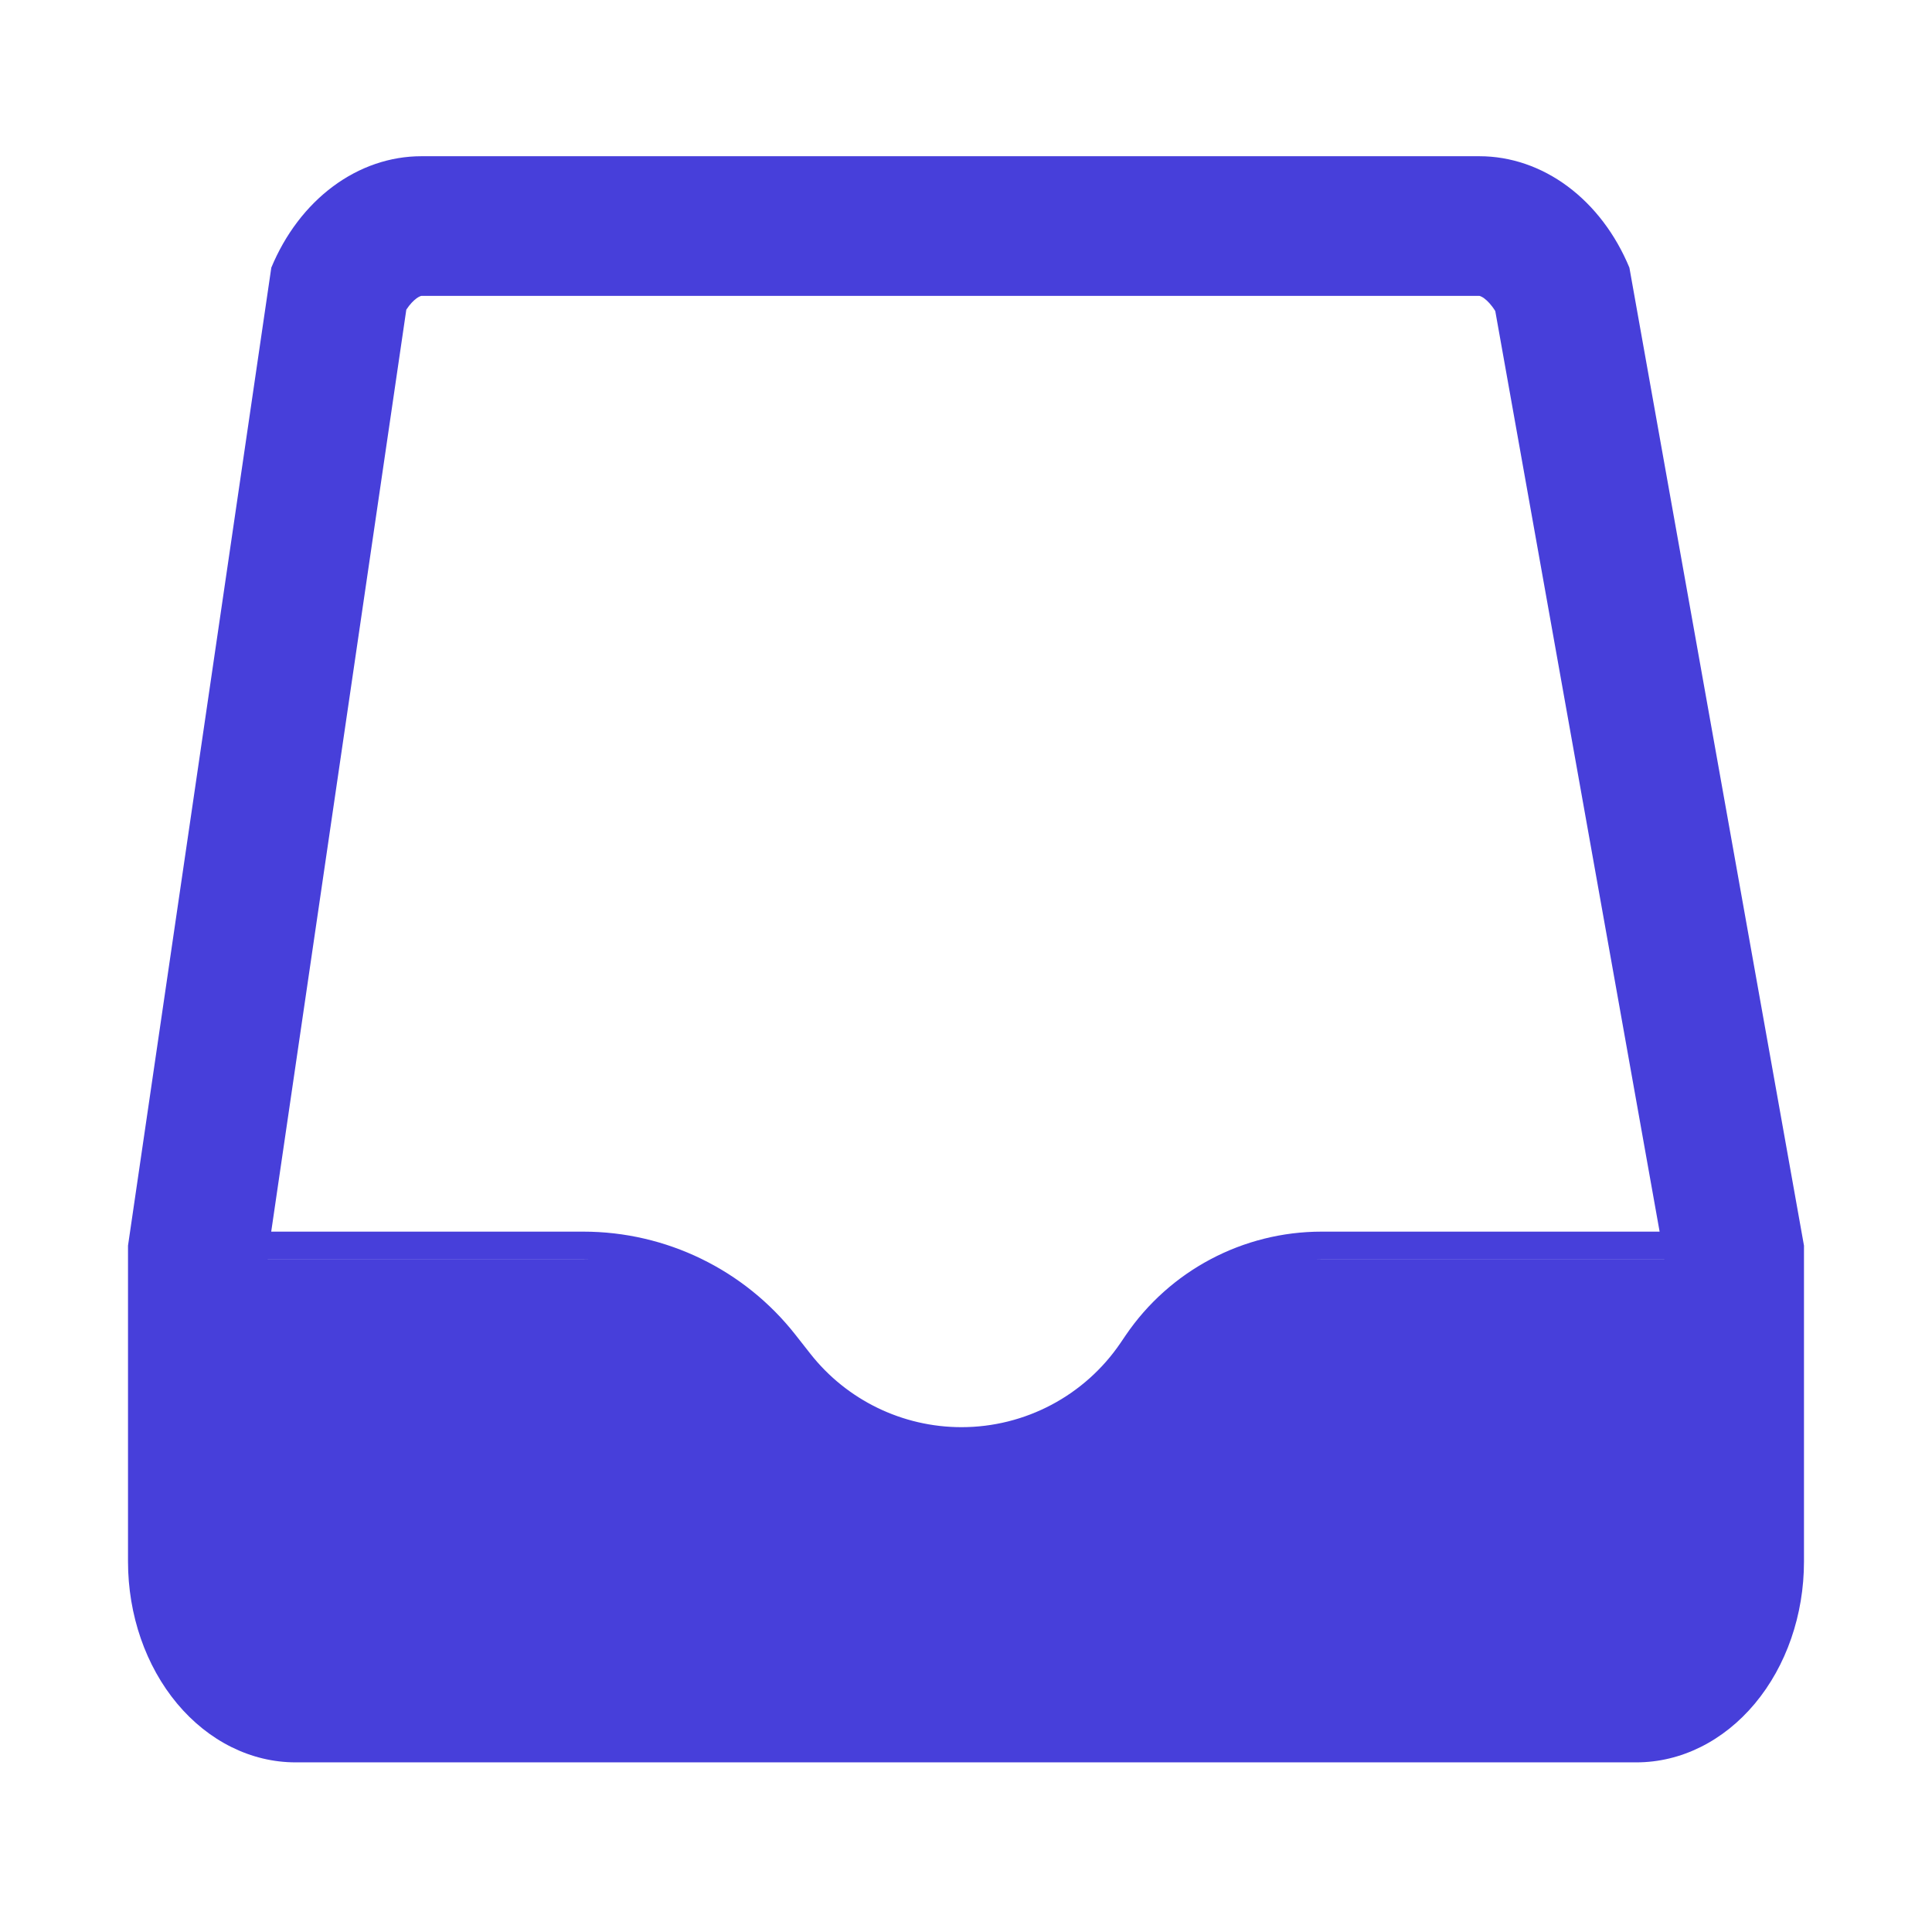 <?xml version="1.0" encoding="UTF-8"?> <svg xmlns="http://www.w3.org/2000/svg" width="410" height="410" viewBox="0 0 410 410" fill="none"> <path fill-rule="evenodd" clip-rule="evenodd" d="M62.646 371.036C54.22 371.008 46.011 366.99 39.859 359.622C33.674 352.211 30.131 342.063 30.131 331.394V267.3H141.475C151.227 270.662 159.943 276.777 166.47 285.083L169.631 289.107C177.927 299.665 190.612 305.831 204.04 305.831C218.544 305.831 232.106 298.644 240.25 286.642L241.308 285.083C246.909 276.829 254.88 270.681 263.976 267.3H379.87V331.394C379.87 342.063 376.327 352.211 370.141 359.622C363.99 366.99 355.78 371.008 347.355 371.036H62.646Z" fill="#473FDA"></path> <path fill-rule="evenodd" clip-rule="evenodd" d="M56.805 267.3V331.394C56.805 336.39 58.508 340.337 60.336 342.527C61.197 343.558 61.921 344.021 62.296 344.207C62.486 344.301 62.609 344.337 62.664 344.35C62.692 344.357 62.71 344.359 62.718 344.36C62.726 344.361 62.73 344.361 62.733 344.361H347.266C347.268 344.361 347.273 344.361 347.281 344.36C347.289 344.359 347.306 344.357 347.335 344.35C347.389 344.337 347.512 344.301 347.703 344.207C348.077 344.021 348.801 343.558 349.662 342.527C351.491 340.337 353.194 336.39 353.194 331.394V267.3H280.46C265.76 267.3 252.015 274.584 243.761 286.747L242.704 288.306C234.008 301.121 219.528 308.794 204.041 308.794C189.703 308.794 176.159 302.212 167.301 290.938L164.14 286.914C154.41 274.531 139.533 267.3 123.784 267.3H56.805ZM352.196 261.372L317.321 66.013C316.49 64.662 315.633 63.811 315.003 63.342C314.561 63.014 314.249 62.883 314.105 62.834C314.064 62.819 314.031 62.81 314.006 62.804C313.986 62.799 313.971 62.797 313.962 62.795C313.945 62.792 313.937 62.792 313.934 62.792H89.425C89.423 62.792 89.414 62.792 89.397 62.795C89.376 62.798 89.329 62.808 89.254 62.834C89.11 62.883 88.799 63.014 88.357 63.342C87.773 63.776 86.996 64.538 86.224 65.72L57.556 261.372H123.784C141.352 261.372 157.947 269.438 168.801 283.252L171.962 287.275C179.697 297.119 191.522 302.867 204.041 302.867C217.563 302.867 230.206 296.167 237.799 284.978L238.856 283.419C248.214 269.629 263.795 261.372 280.46 261.372H352.196ZM27.166 264.336L57.575 56.799C60.52 49.701 65.059 43.727 70.683 39.55C76.306 35.372 82.791 33.157 89.408 33.153H313.952C320.569 33.157 327.053 35.372 332.677 39.55C338.3 43.727 342.839 49.701 345.784 56.799L382.832 264.336V331.394C382.832 342.694 379.085 353.531 372.415 361.521C365.745 369.511 356.699 374 347.266 374H62.733C53.3 374 44.253 369.511 37.583 361.521C30.913 353.531 27.166 342.694 27.166 331.394V264.336Z" fill="#473FDA"></path> </svg> 